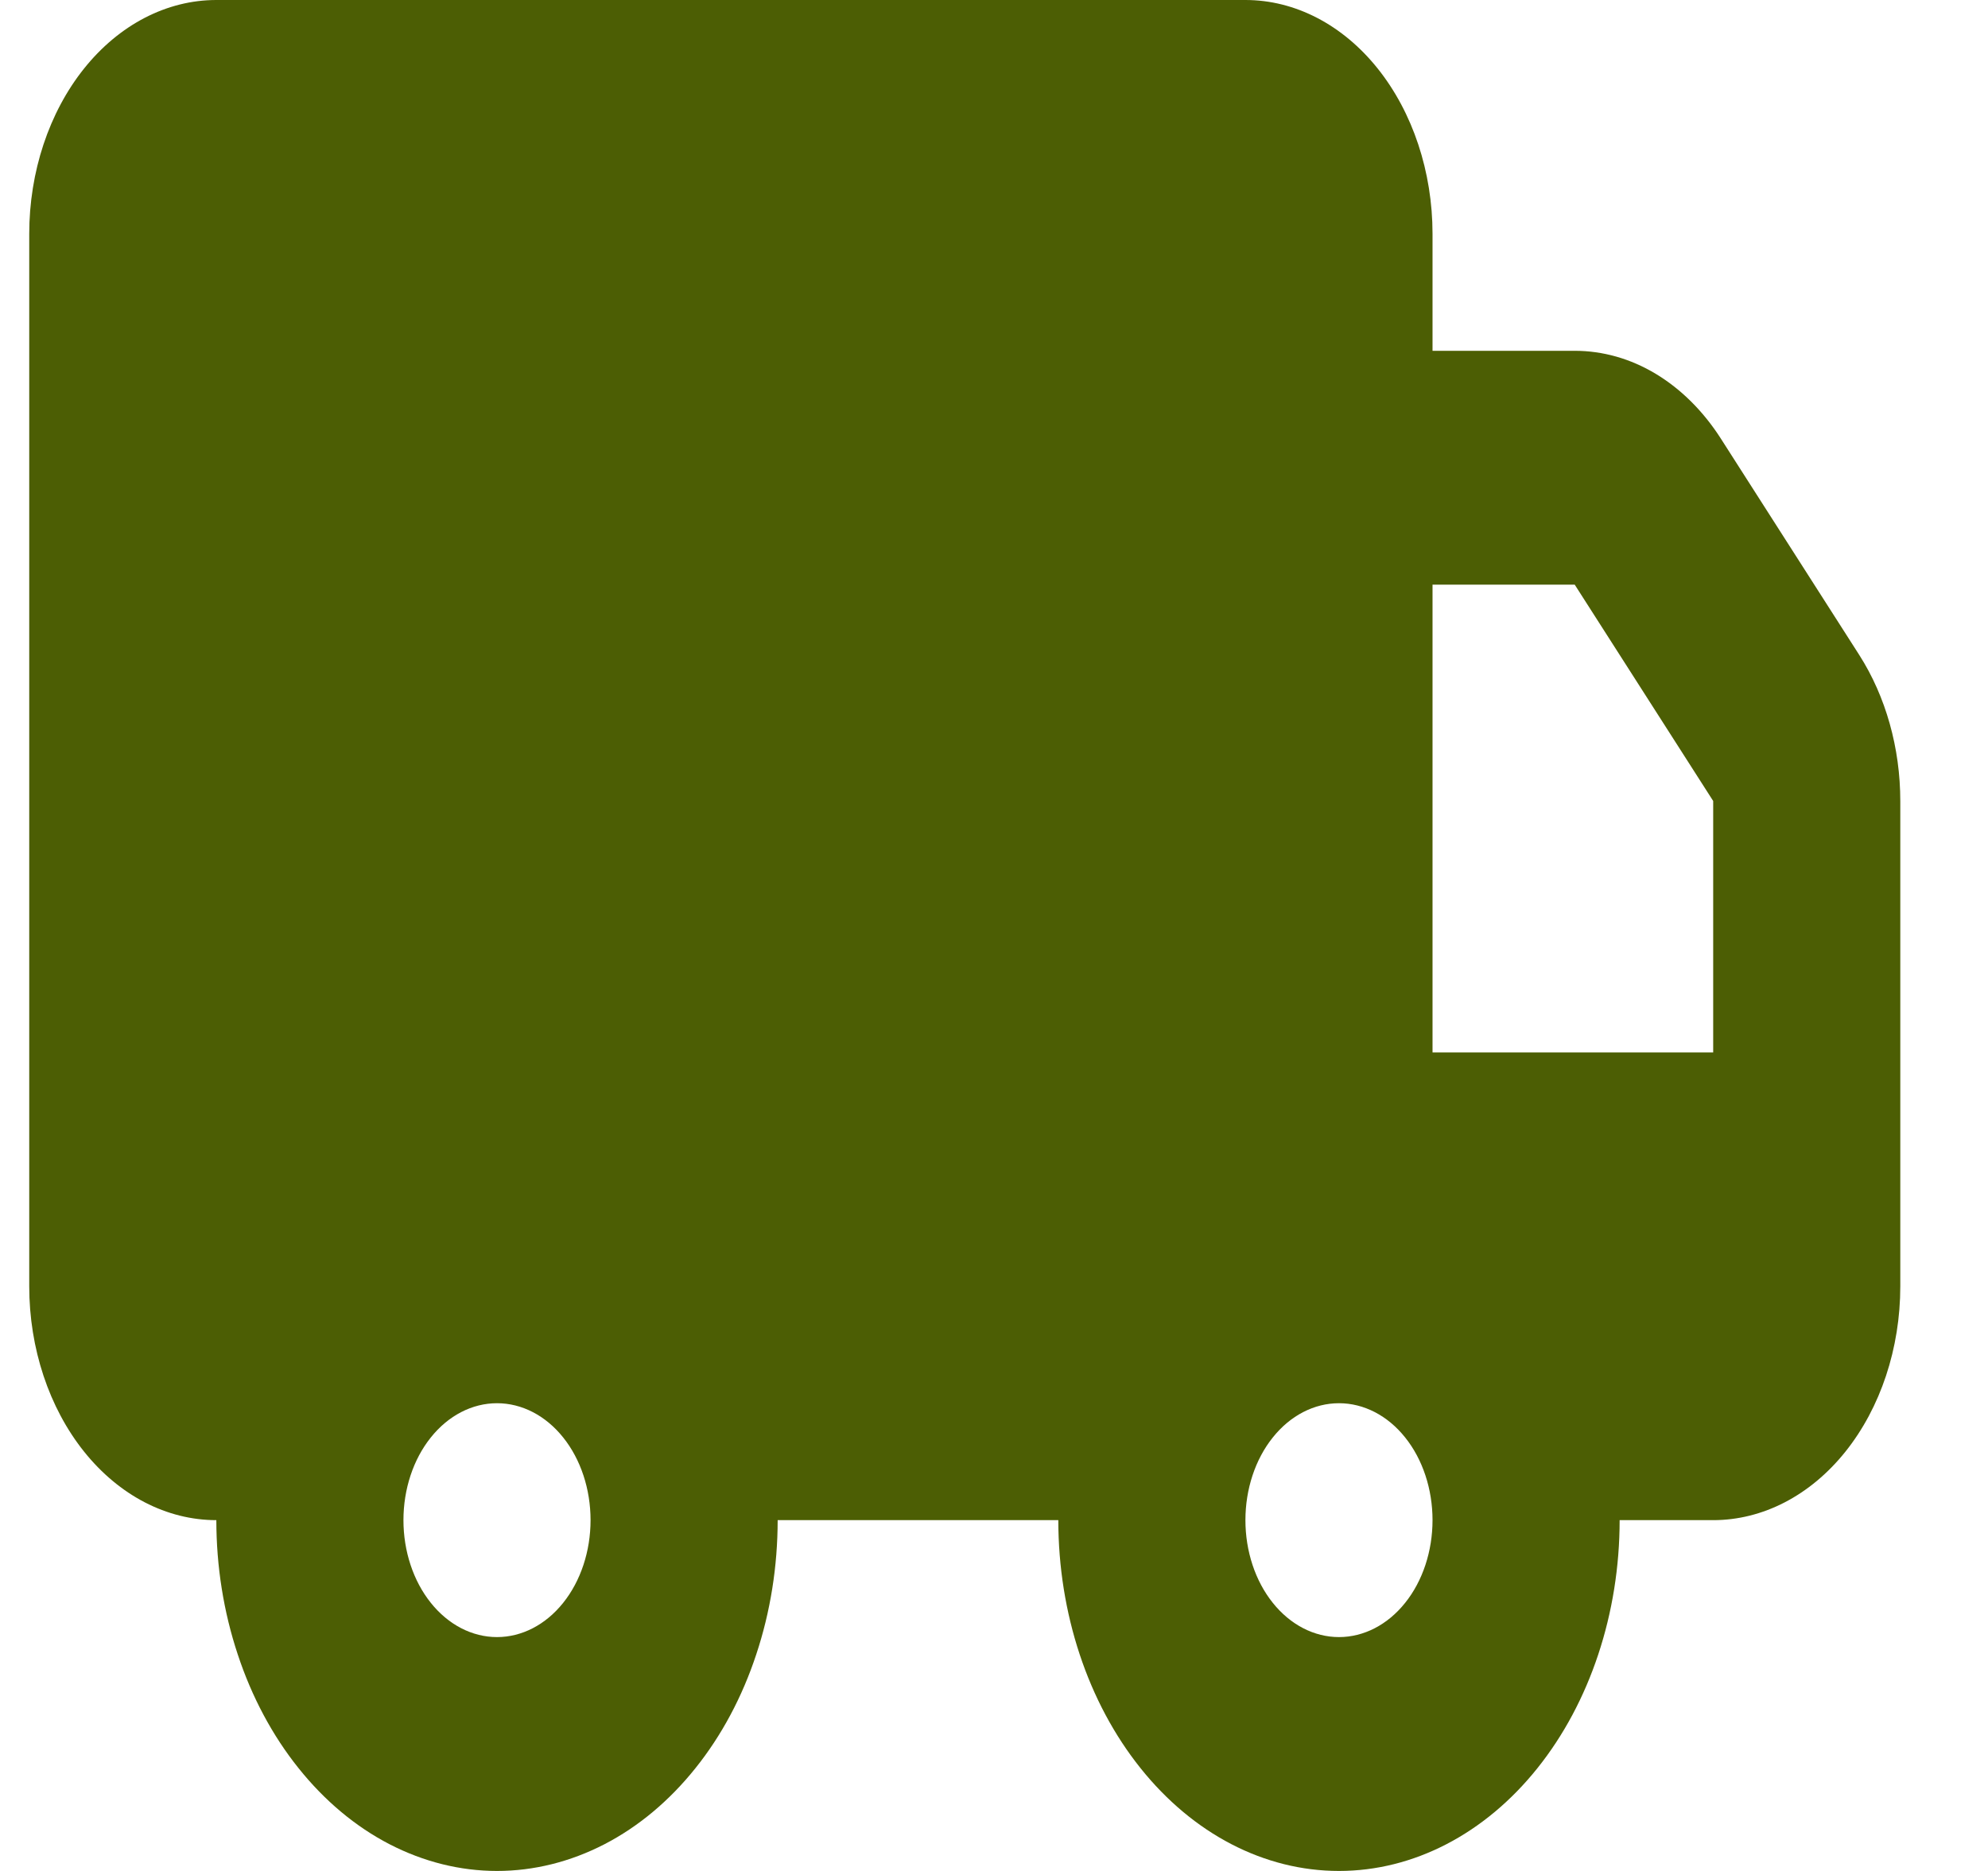 <svg xmlns="http://www.w3.org/2000/svg" fill="none" viewBox="0 0 17 16" height="16" width="17">
<path fill="#4C5E04" d="M10.65 0C11.074 0 11.481 0.211 11.781 0.586C12.081 0.961 12.25 1.47 12.25 2V3H13.466C13.706 3 13.943 3.067 14.159 3.197C14.375 3.327 14.565 3.516 14.715 3.75L15.899 5.601C16.126 5.956 16.25 6.397 16.25 6.851V11C16.25 11.53 16.081 12.039 15.781 12.414C15.481 12.789 15.074 13 14.65 13H13.85C13.85 13.796 13.597 14.559 13.147 15.121C12.697 15.684 12.086 16 11.45 16C10.813 16 10.203 15.684 9.753 15.121C9.303 14.559 9.05 13.796 9.05 13H6.65C6.65 13.394 6.588 13.784 6.467 14.148C6.347 14.512 6.17 14.843 5.947 15.121C5.724 15.4 5.46 15.621 5.168 15.772C4.877 15.922 4.565 16 4.25 16C3.935 16 3.623 15.922 3.332 15.772C3.04 15.621 2.776 15.4 2.553 15.121C2.33 14.843 2.153 14.512 2.033 14.148C1.912 13.784 1.85 13.394 1.85 13C1.426 13 1.019 12.789 0.719 12.414C0.419 12.039 0.25 11.53 0.25 11V2C0.25 1.47 0.419 0.961 0.719 0.586C1.019 0.211 1.426 0 1.85 0H10.65ZM4.25 12C4.038 12 3.834 12.105 3.684 12.293C3.534 12.48 3.45 12.735 3.45 13C3.45 13.265 3.534 13.52 3.684 13.707C3.834 13.895 4.038 14 4.25 14C4.462 14 4.666 13.895 4.816 13.707C4.966 13.52 5.05 13.265 5.05 13C5.05 12.735 4.966 12.48 4.816 12.293C4.666 12.105 4.462 12 4.25 12ZM11.45 12C11.238 12 11.034 12.105 10.884 12.293C10.734 12.48 10.65 12.735 10.65 13C10.65 13.265 10.734 13.52 10.884 13.707C11.034 13.895 11.238 14 11.45 14C11.662 14 11.866 13.895 12.016 13.707C12.166 13.52 12.25 13.265 12.25 13C12.25 12.735 12.166 12.48 12.016 12.293C11.866 12.105 11.662 12 11.45 12ZM13.466 5H12.25V9H14.65V6.85L13.466 5Z" id="Vector"></path>
</svg>
